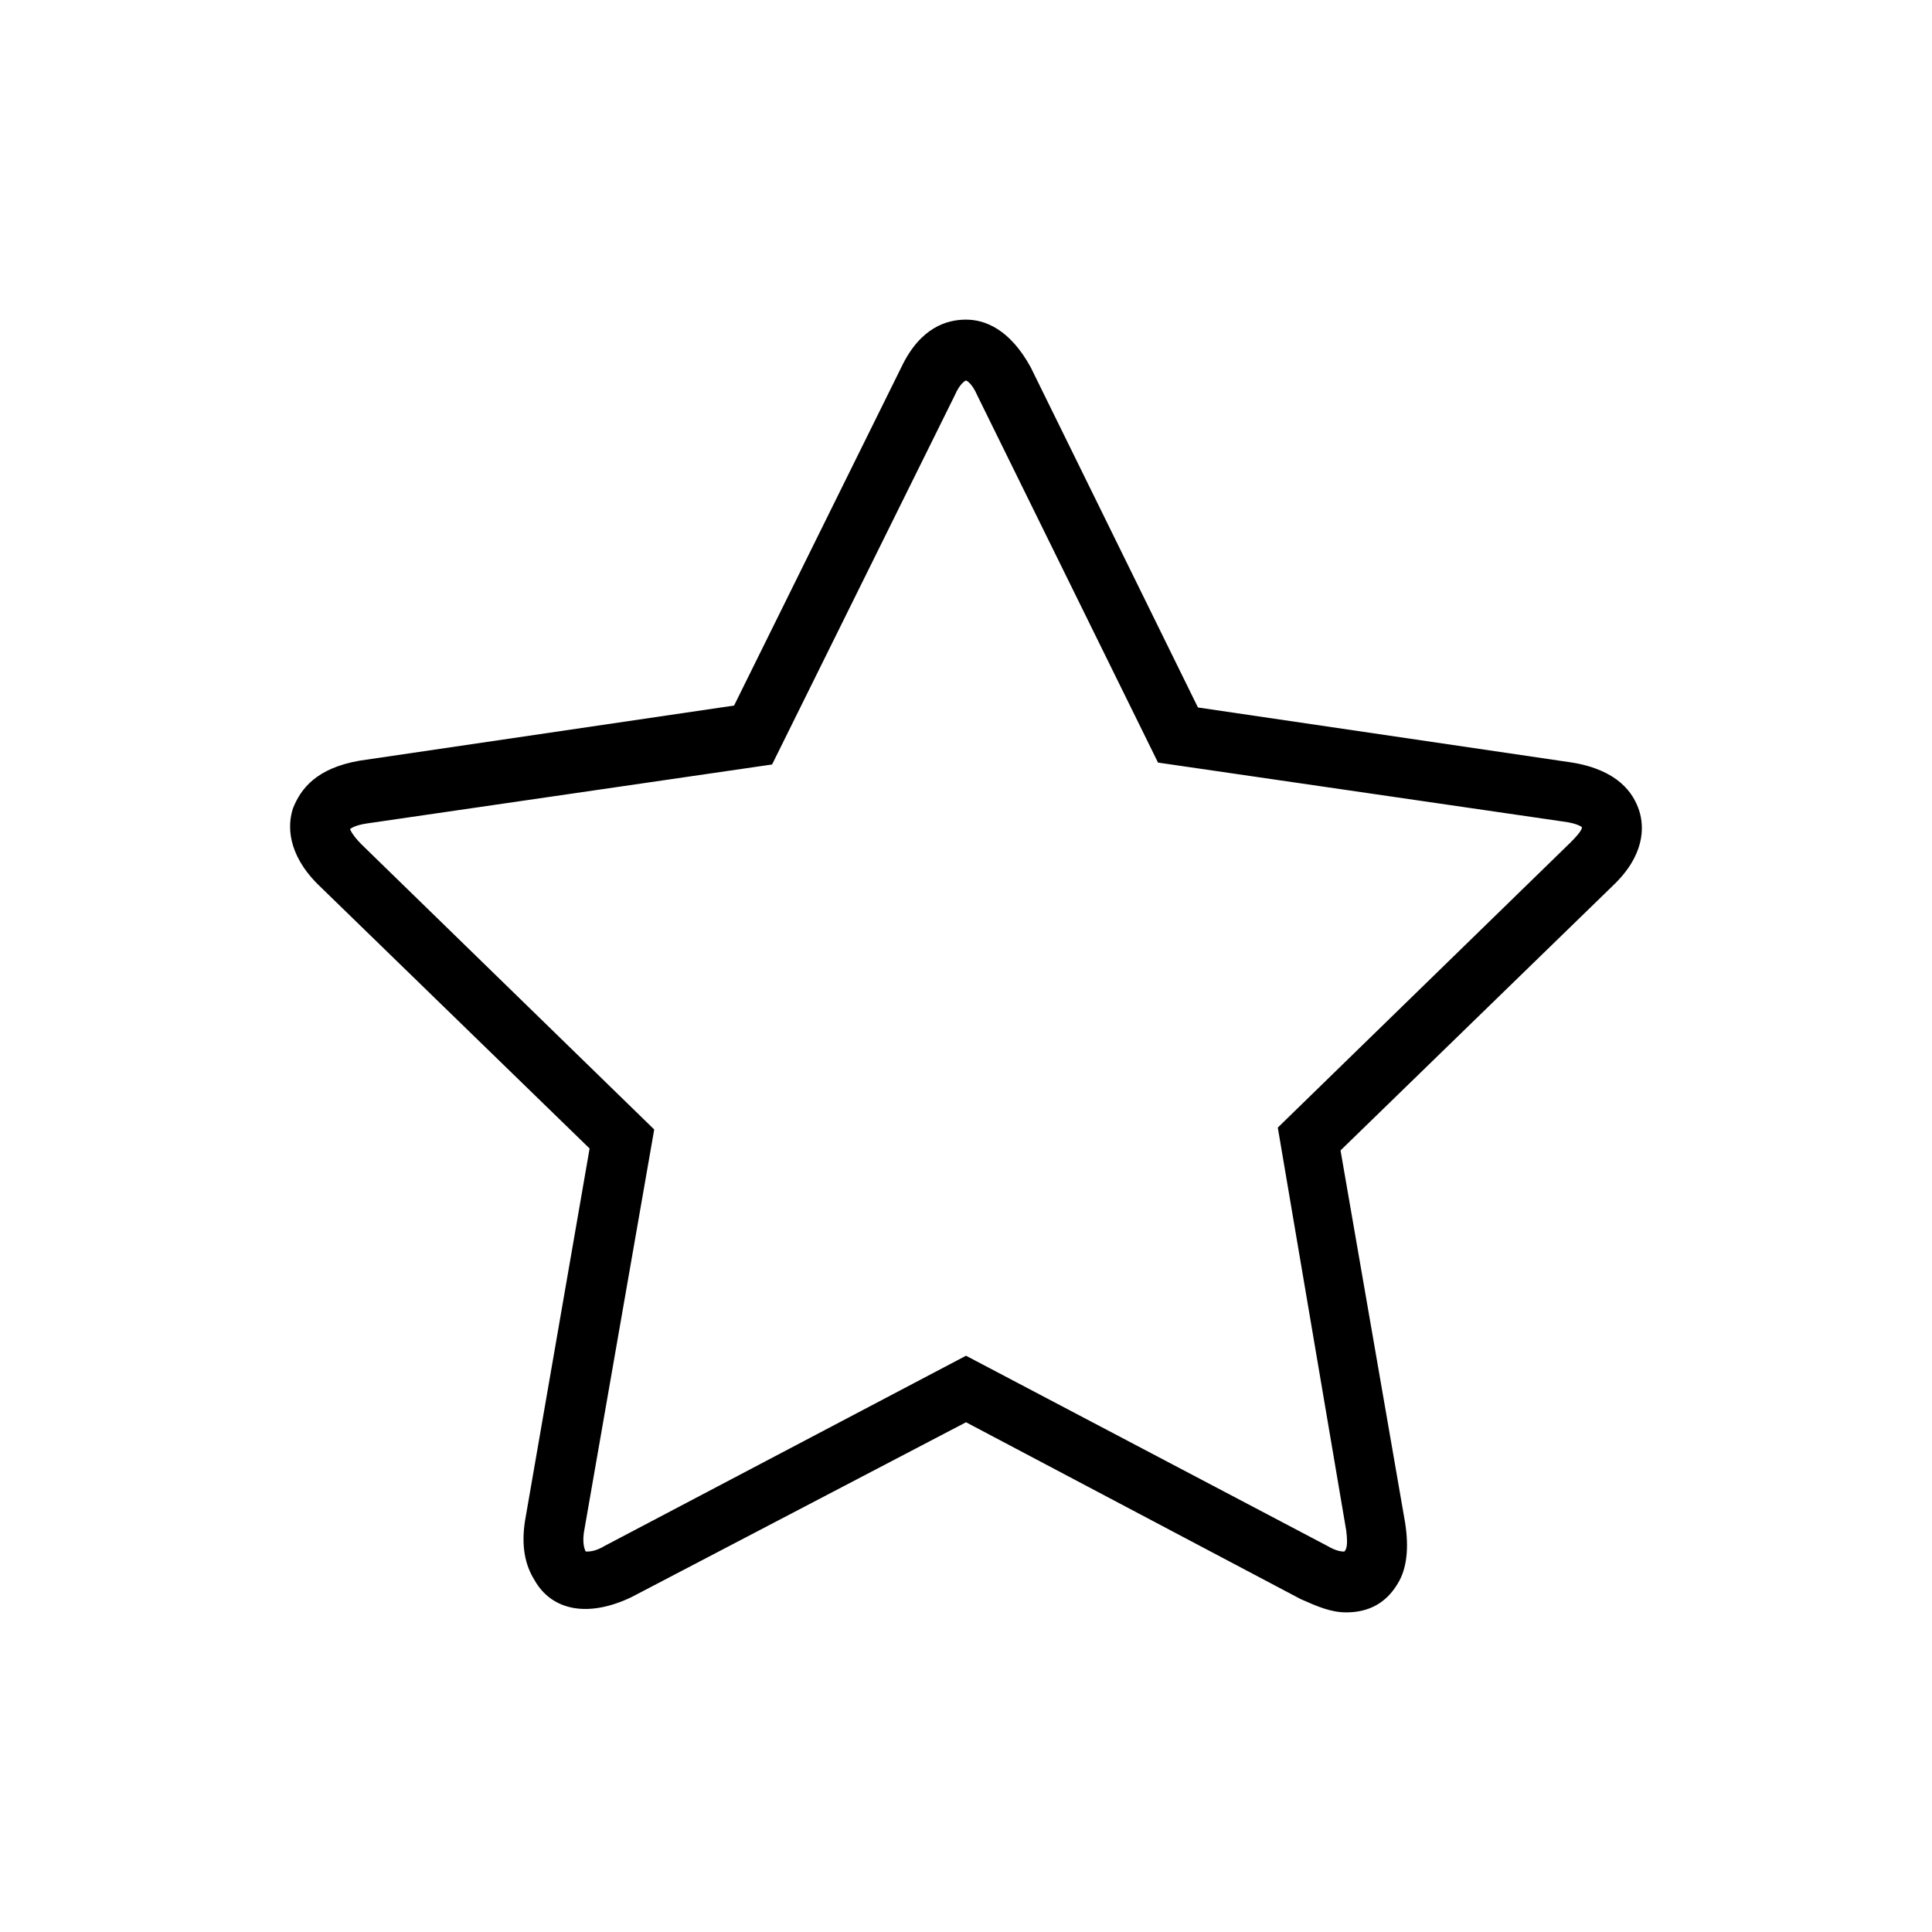 <?xml version="1.0" encoding="UTF-8"?>
<!-- Uploaded to: ICON Repo, www.iconrepo.com, Generator: ICON Repo Mixer Tools -->
<svg fill="#000000" width="800px" height="800px" version="1.1" viewBox="144 144 512 512" xmlns="http://www.w3.org/2000/svg">
 <path d="m578.35 358.69c-1.512-4.535-5.543-10.578-17.633-12.594l-99.25-14.609-44.336-90.184c-5.543-10.078-12.094-12.598-17.129-12.598-5.039 0-12.09 2.016-17.129 12.594l-44.336 89.68-99.25 14.609c-11.586 2.016-15.617 7.559-17.633 12.594-1.512 4.535-1.512 12.09 6.551 20.152l72.043 70.031-17.129 98.746c-1.008 6.551 0 11.586 2.519 15.617 4.535 8.062 14.105 10.078 25.695 4.535l88.668-46.348 88.672 46.855c4.535 2.016 8.062 3.527 12.09 3.527 6.047 0 10.578-2.519 13.602-7.559 2.519-4.031 3.023-9.574 2.016-16.121l-17.129-98.746 72.043-70.031c8.566-8.062 8.566-15.621 7.055-20.152zm-15.113 4.531c0 0.504-0.504 1.512-3.023 4.031l-77.586 75.57 18.137 106.81c0.504 4.031 0 5.039-0.504 5.543-0.504 0-2.016 0-4.535-1.512l-95.723-50.379-95.727 50.379c-2.519 1.512-4.031 1.512-5.039 1.512 0 0-1.008-1.512-0.504-5.039l18.641-106.81-77.586-75.57c-2.519-2.519-3.023-4.031-3.023-4.031s1.008-1.008 4.535-1.512l107.31-15.617 48.367-97.738c1.512-3.527 3.023-4.031 3.023-4.031s1.512 0.504 3.023 4.031l47.863 97.234 107.31 15.617c4.027 0.504 5.035 1.512 5.035 1.512z"/>
</svg>
